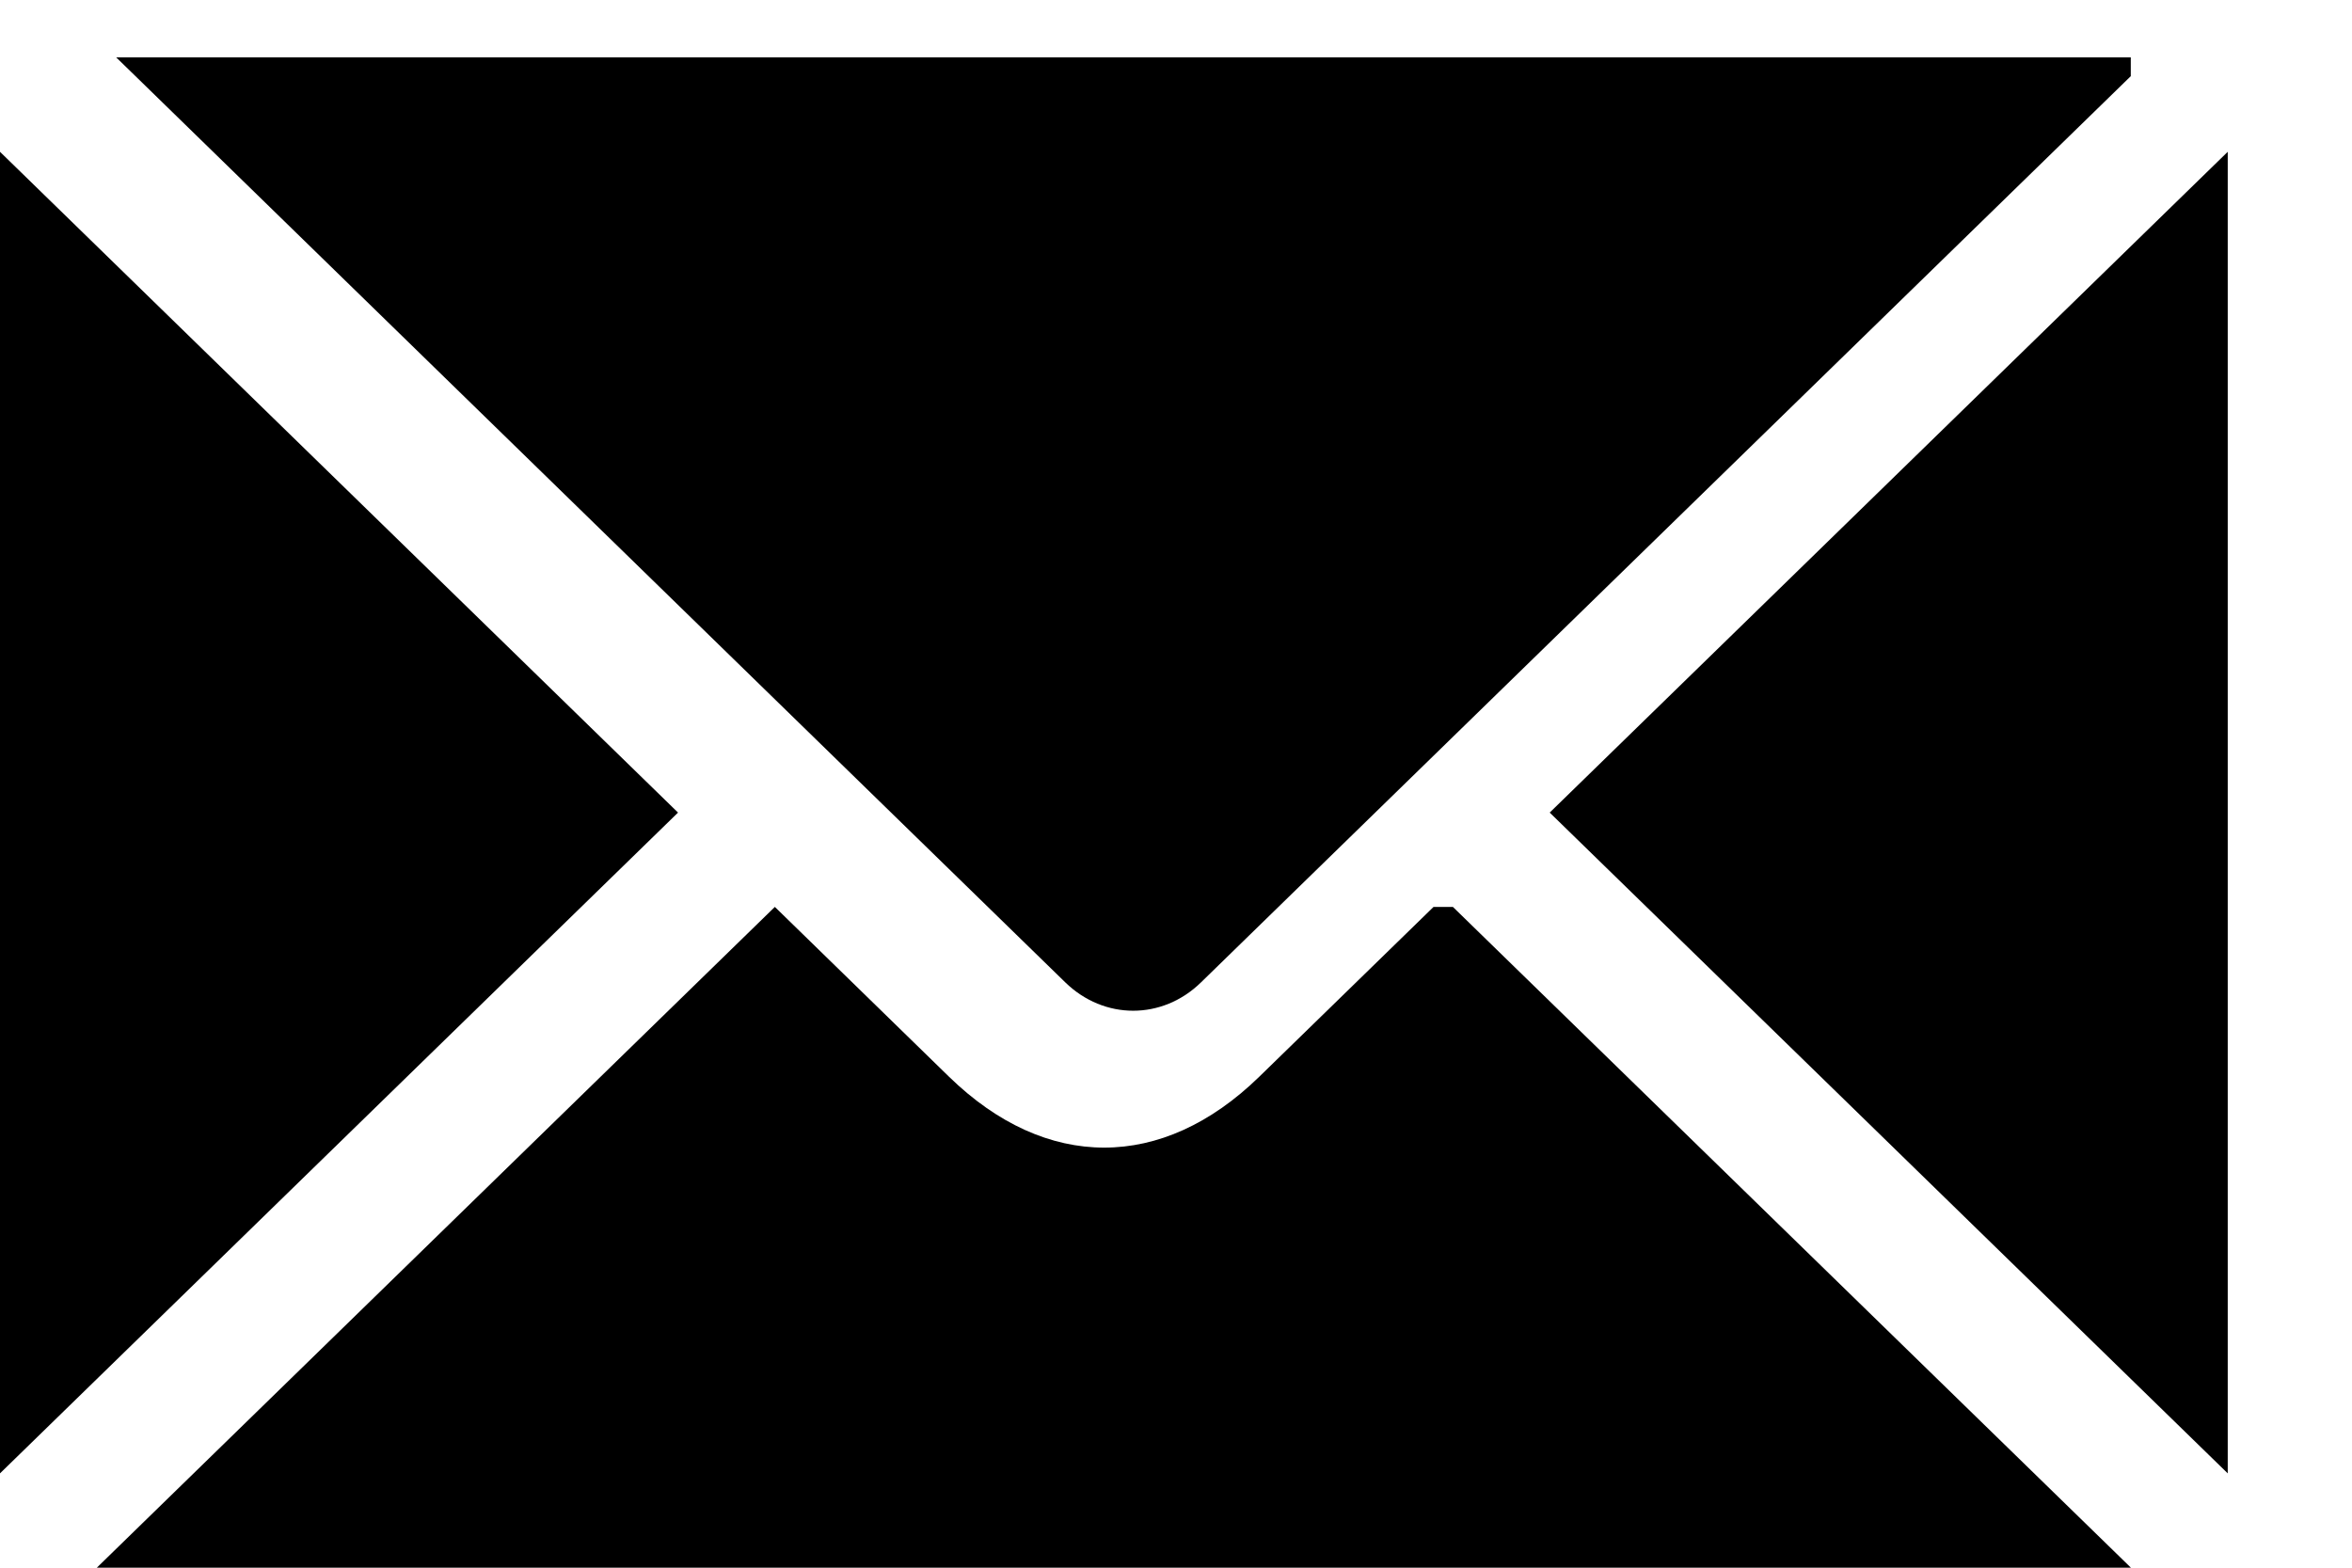 <svg width="18" height="12" viewBox="0 0 18 12" fill="none" xmlns="http://www.w3.org/2000/svg">
<path d="M0 1.595C0 1.595 0 1.306 0 1.162C1.779 2.896 3.41 4.485 5.189 6.22C3.41 7.954 1.779 9.543 0 11.278C0 11.133 0 10.989 0 10.844C0 7.809 0 4.63 0 1.595Z" fill="black"/>
<path d="M0.889 0.439C0.889 0.439 1.334 0.439 1.482 0.439C2.965 0.439 4.447 0.439 5.781 0.439C9.043 0.439 12.305 0.439 15.566 0.439C15.714 0.439 16.011 0.439 16.307 0.439C16.307 0.439 16.307 0.439 16.307 0.583C13.935 2.896 11.563 5.208 9.191 7.52C8.895 7.809 8.45 7.809 8.153 7.52C5.781 5.208 3.409 2.896 1.037 0.583L0.889 0.439Z" fill="black"/>
<path d="M11.119 6.942C12.898 8.676 14.529 10.266 16.308 12C16.011 12 15.863 12 15.566 12C14.38 12 13.046 12 11.86 12C8.45 12 5.041 12 1.482 12C1.186 12 1.038 12 0.741 12C2.52 10.266 4.151 8.676 5.93 6.942C6.375 7.376 6.82 7.809 7.264 8.243C8.006 8.965 8.895 8.965 9.636 8.243C10.081 7.809 10.526 7.376 10.971 6.942H11.119Z" fill="black"/>
<path d="M17.049 11.278C15.27 9.543 13.639 7.954 11.86 6.22C13.639 4.485 15.27 2.896 17.049 1.162C17.049 1.306 17.049 1.451 17.049 1.74C17.049 2.318 17.049 2.751 17.049 3.329C17.049 5.786 17.049 8.243 17.049 10.555C17.049 10.844 17.049 10.989 17.049 11.133V11.278Z" fill="black"/>
</svg>
